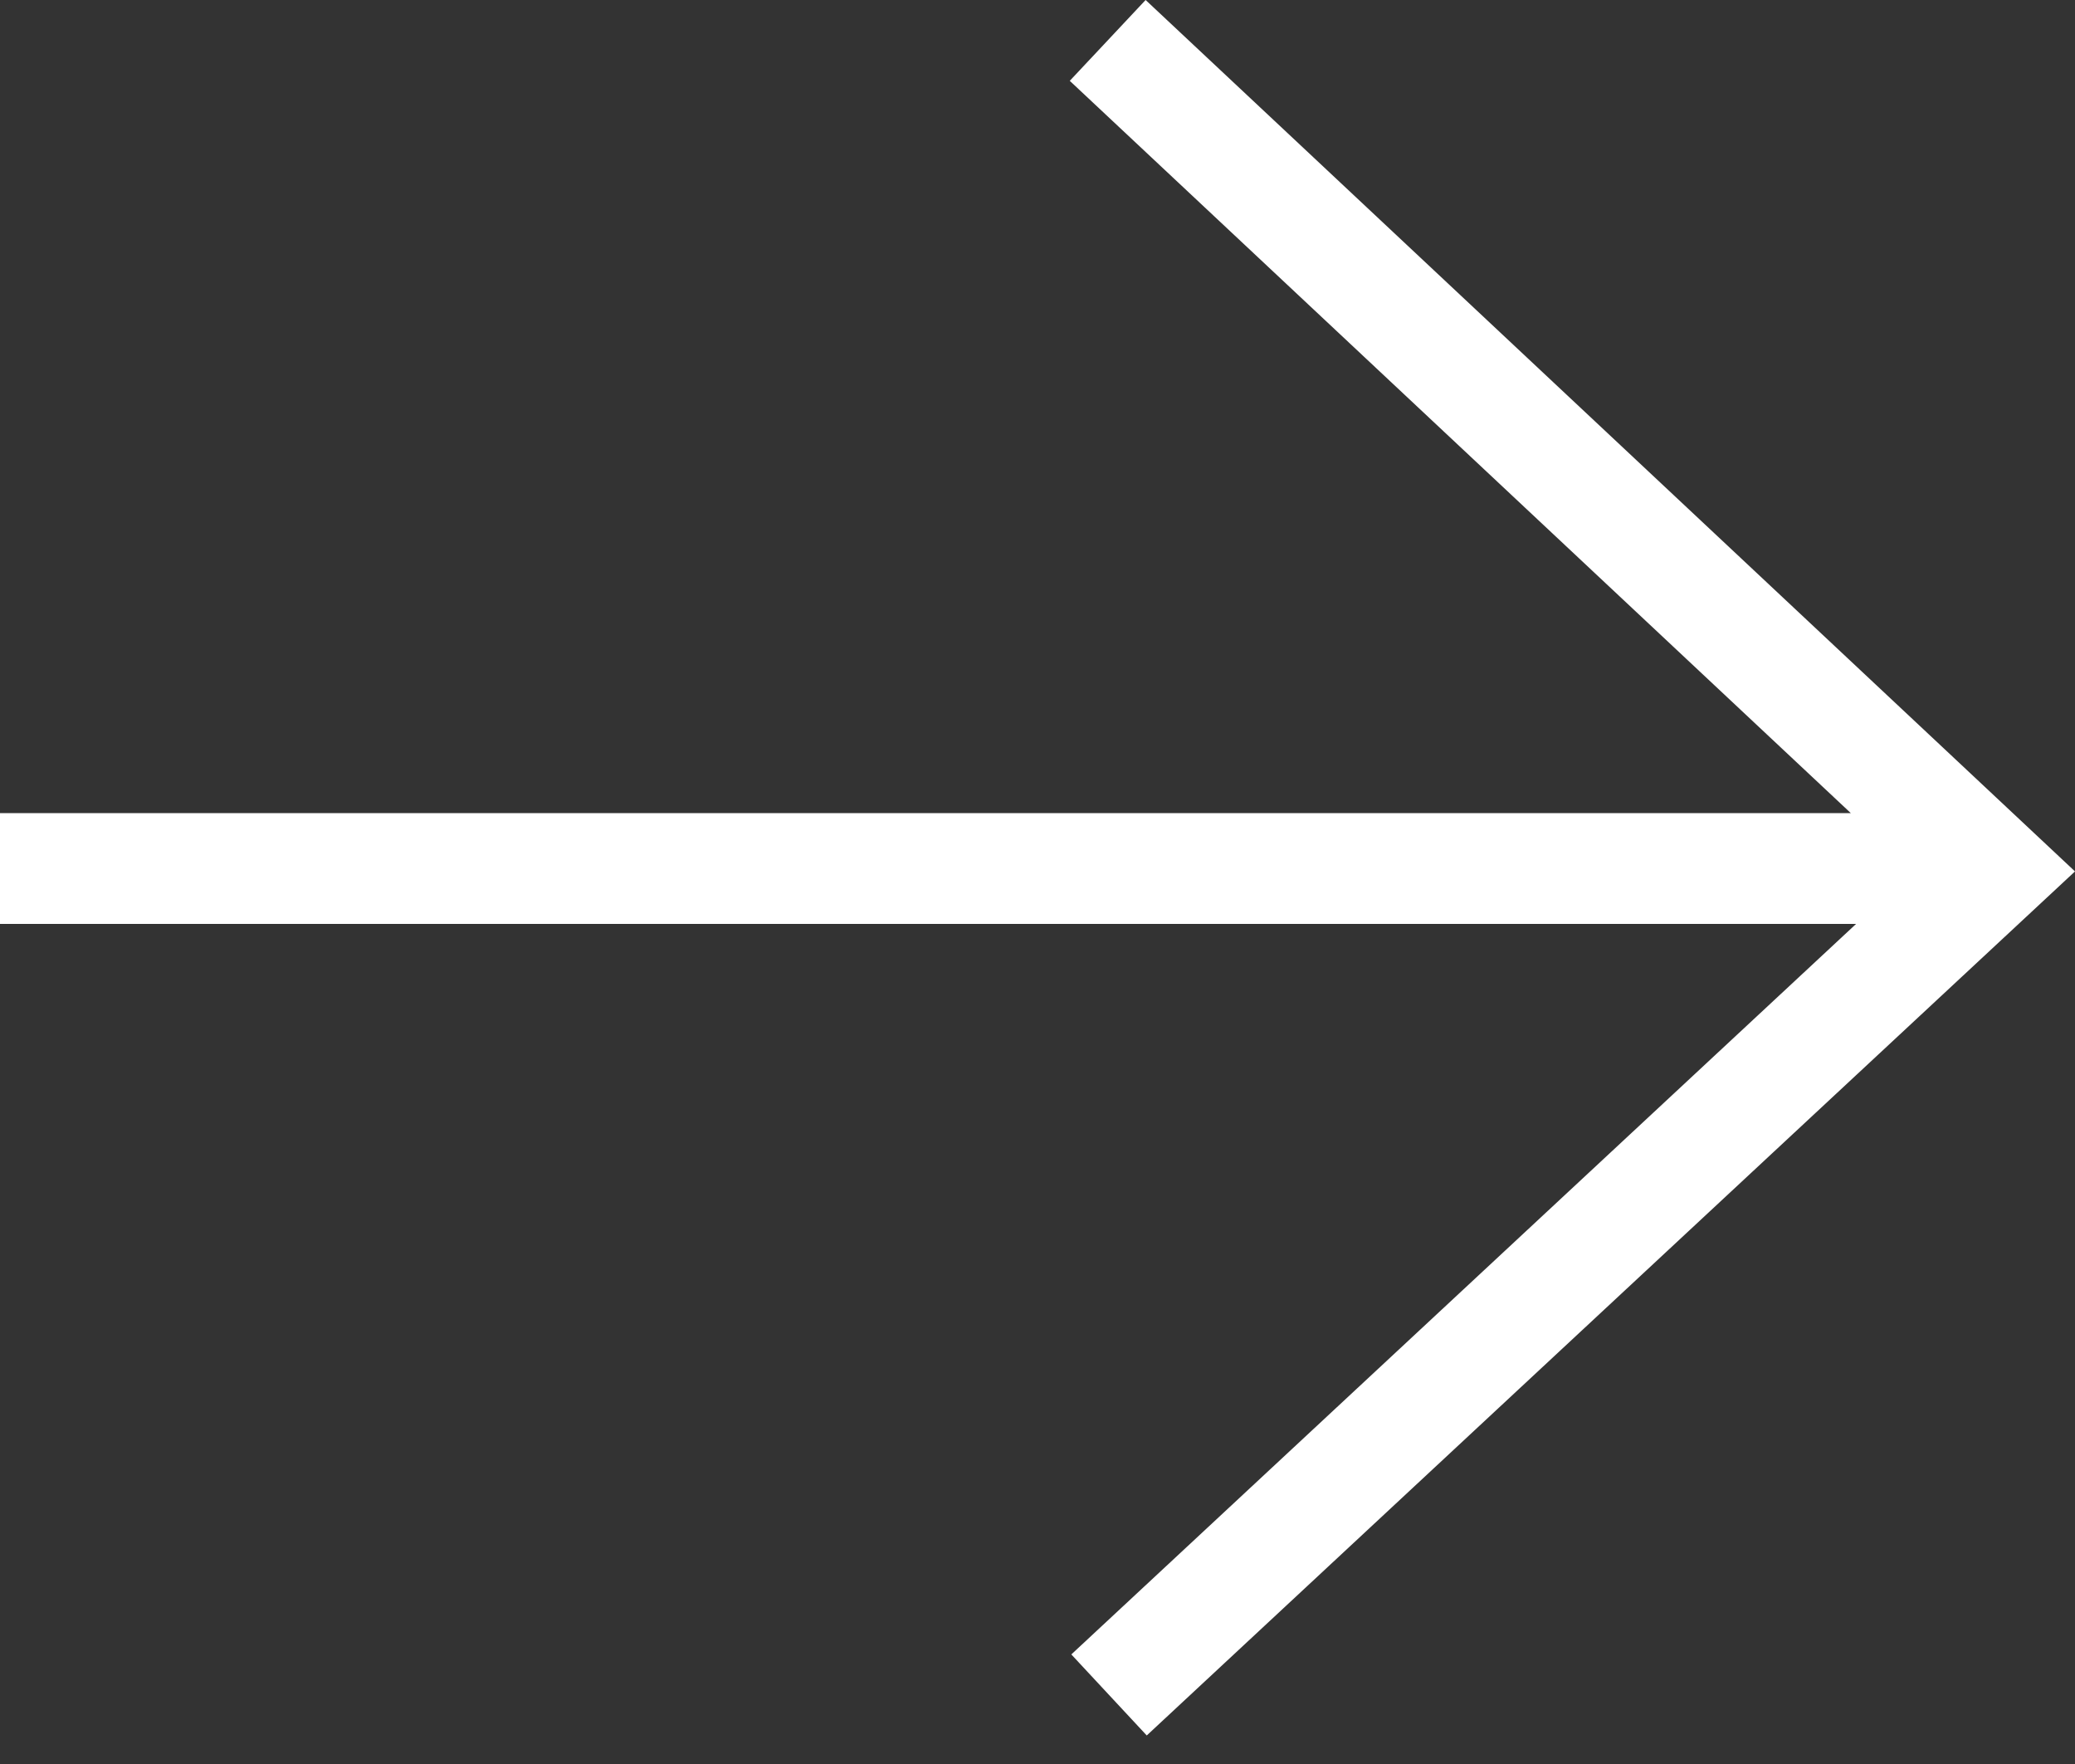 <?xml version="1.0" encoding="UTF-8"?> <svg xmlns="http://www.w3.org/2000/svg" width="20" height="17" viewBox="0 0 20 17" fill="none"><rect x="0" y="0" width="20" height="17" fill="#333333" stroke="none"/> <path fill-rule="evenodd" clip-rule="evenodd" d="M19.581 8.788L20 8.398L19.583 8.007L11.042 0L10.311 0.779L17.839 7.836H0V8.904H17.89L10.326 15.944L11.053 16.725L19.581 8.788Z" fill="white"></path> </svg> 